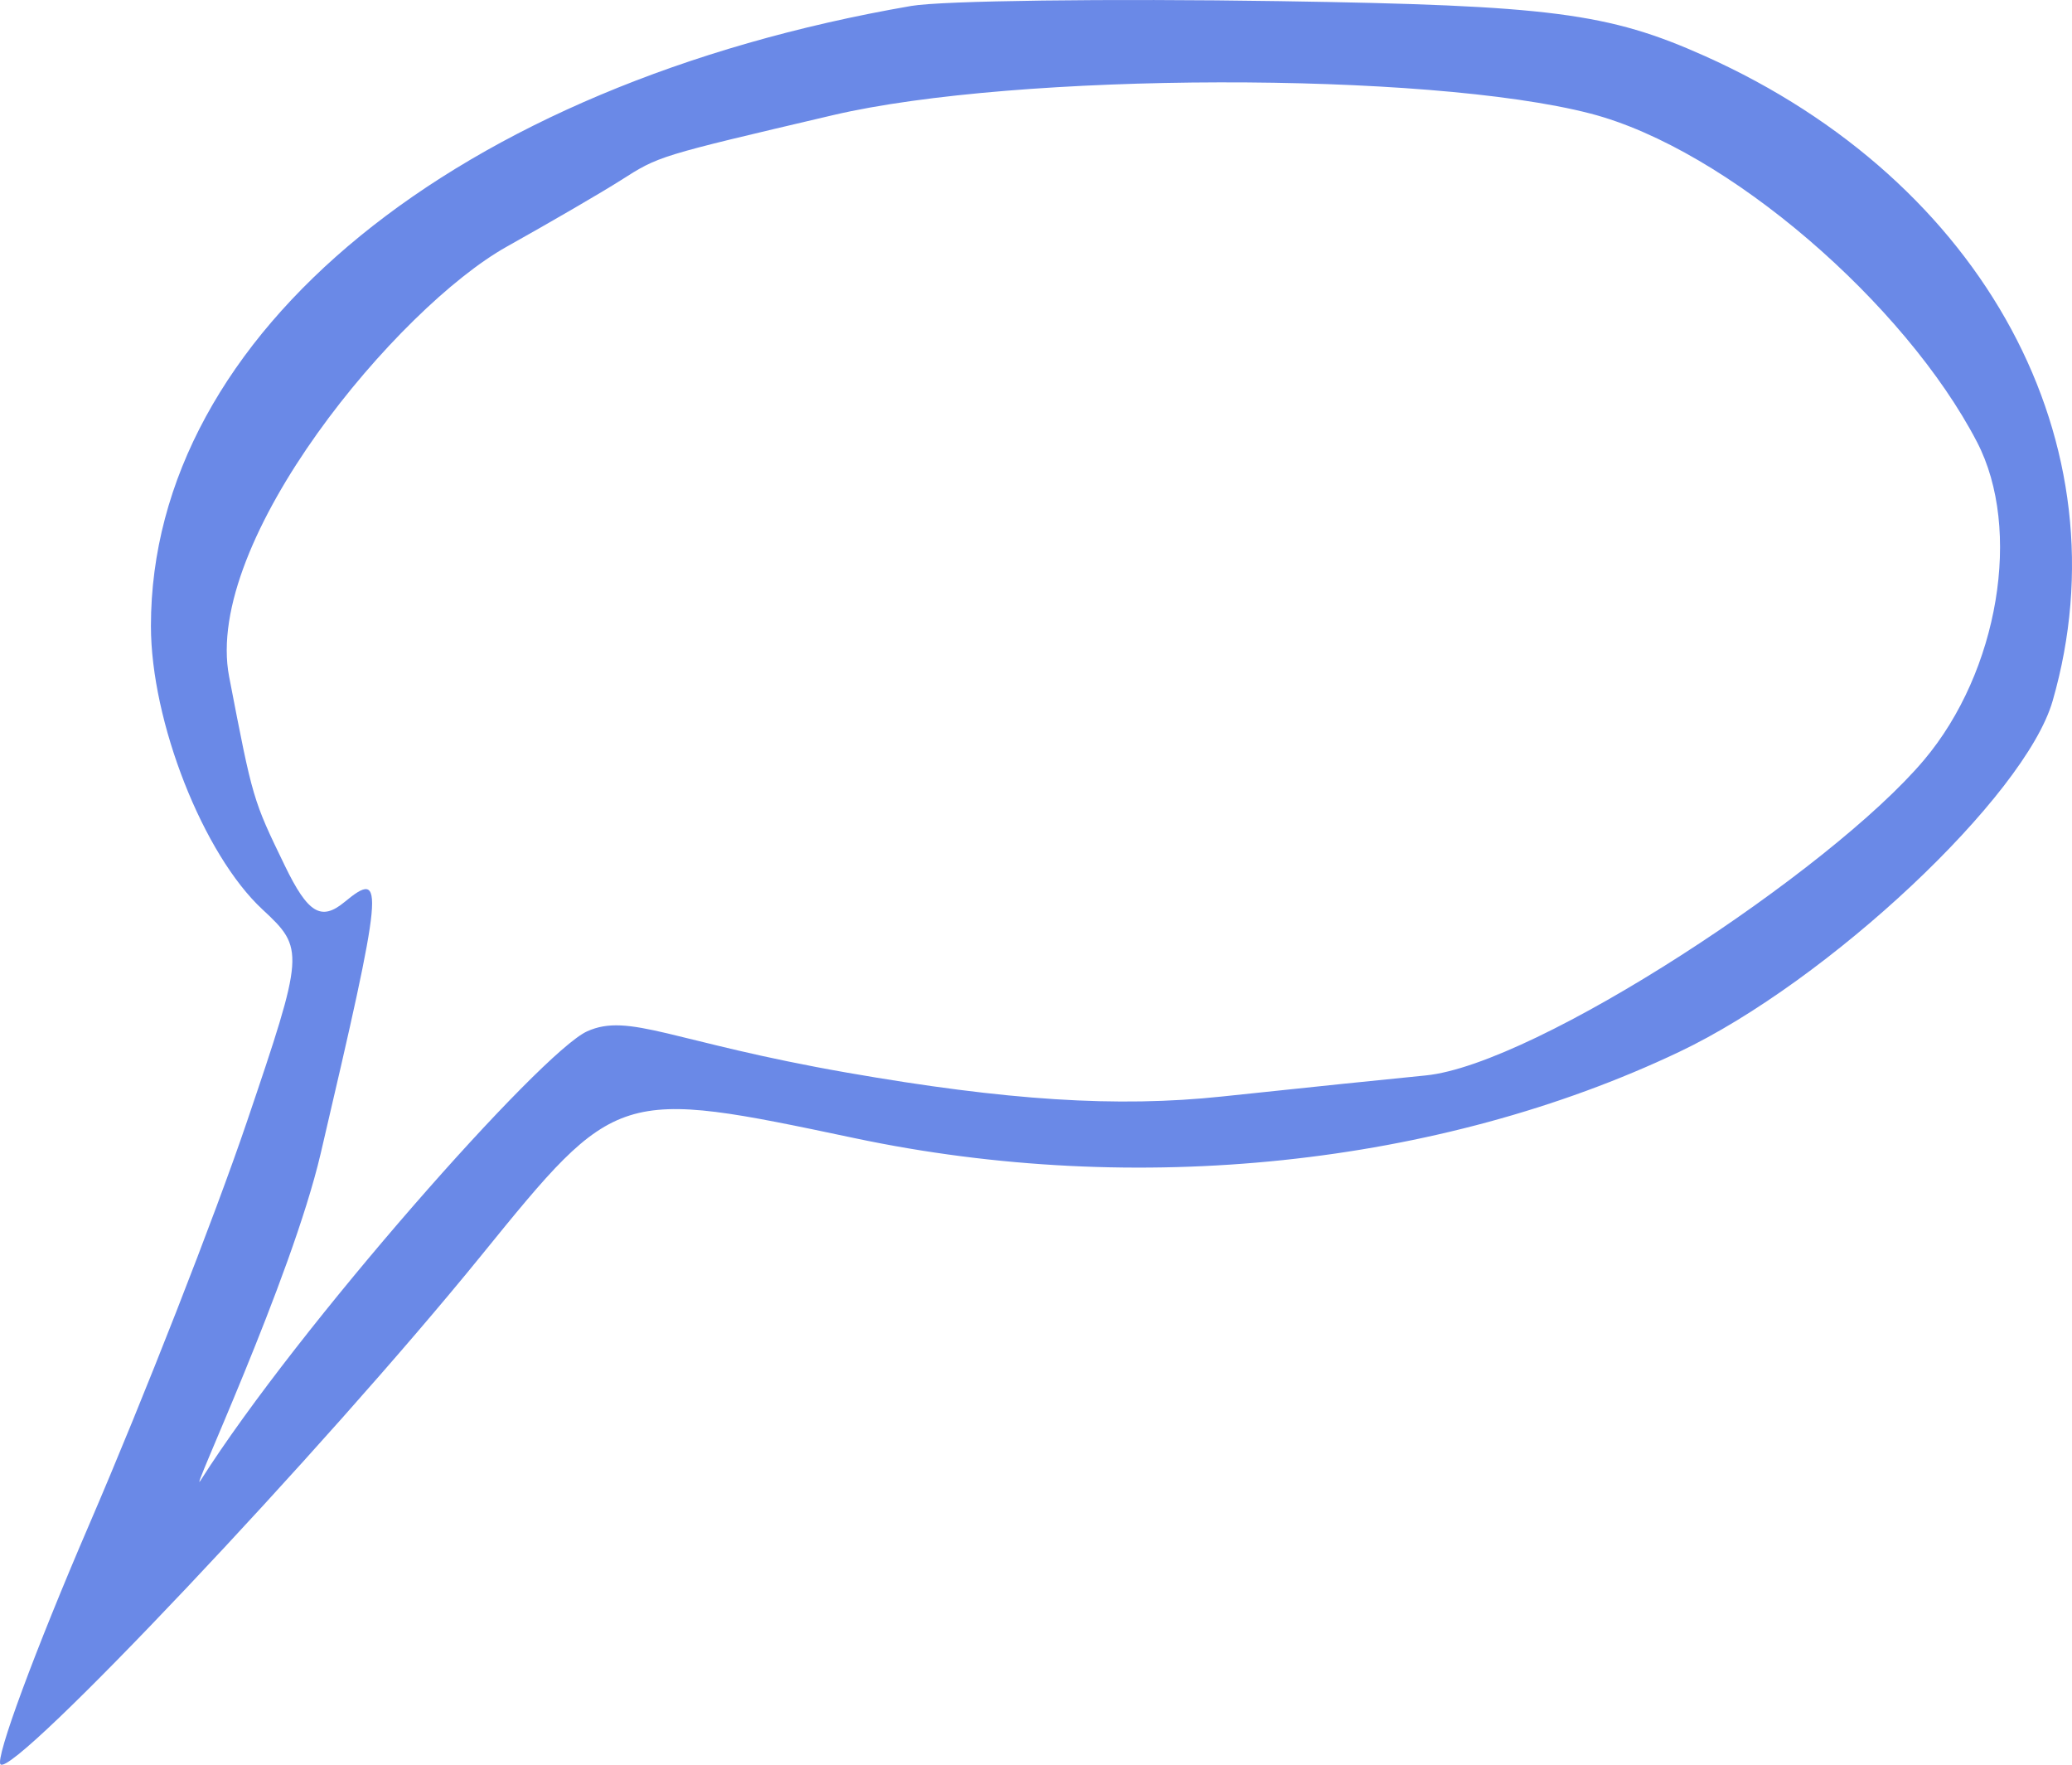 <?xml version="1.0" encoding="UTF-8"?> <svg xmlns="http://www.w3.org/2000/svg" width="101" height="86" viewBox="0 0 101 86" fill="none"><path fill-rule="evenodd" clip-rule="evenodd" d="M44.416 0.29C22.246 4.115 7.357 16.255 7.357 30.504C7.357 35.168 9.905 41.642 12.797 44.322C14.854 46.23 14.842 46.395 12.033 54.672C10.463 59.299 7.007 68.124 4.353 74.284C1.699 80.445 -0.249 85.709 0.026 85.981C0.672 86.624 15.8 70.616 23.457 61.185C30.077 53.032 30.094 53.026 41.691 55.471C55.406 58.362 70.136 56.82 81.84 51.267C89.138 47.804 98.716 38.808 100.056 34.158C103.656 21.664 96.74 8.84 83.11 2.734C78.408 0.628 75.565 0.261 62.4 0.056C54.008 -0.074 45.915 0.031 44.416 0.29ZM40.601 5.612C32.024 7.625 32.141 7.589 30.246 8.794C29.347 9.367 26.854 10.817 24.706 12.018C19.407 14.981 9.886 26.339 11.17 32.98C12.325 38.971 12.324 38.968 13.887 42.192C15.01 44.508 15.654 44.898 16.793 43.958C18.778 42.319 18.706 43.074 15.633 56.208C14.19 62.376 9.089 73.229 9.782 72.137C14.518 64.671 26.36 51.284 28.617 50.26C30.669 49.329 32.77 50.782 41.274 52.269C49.071 53.632 54.453 53.975 59.544 53.437C63.513 53.016 67.987 52.553 69.485 52.409C74.875 51.886 89.227 42.44 93.786 37.037C97.425 32.724 98.581 25.796 96.372 21.545C92.885 14.832 84.218 7.269 77.527 5.534C69.575 3.473 49.539 3.515 40.601 5.612Z" fill="#6A89E7"></path></svg> 